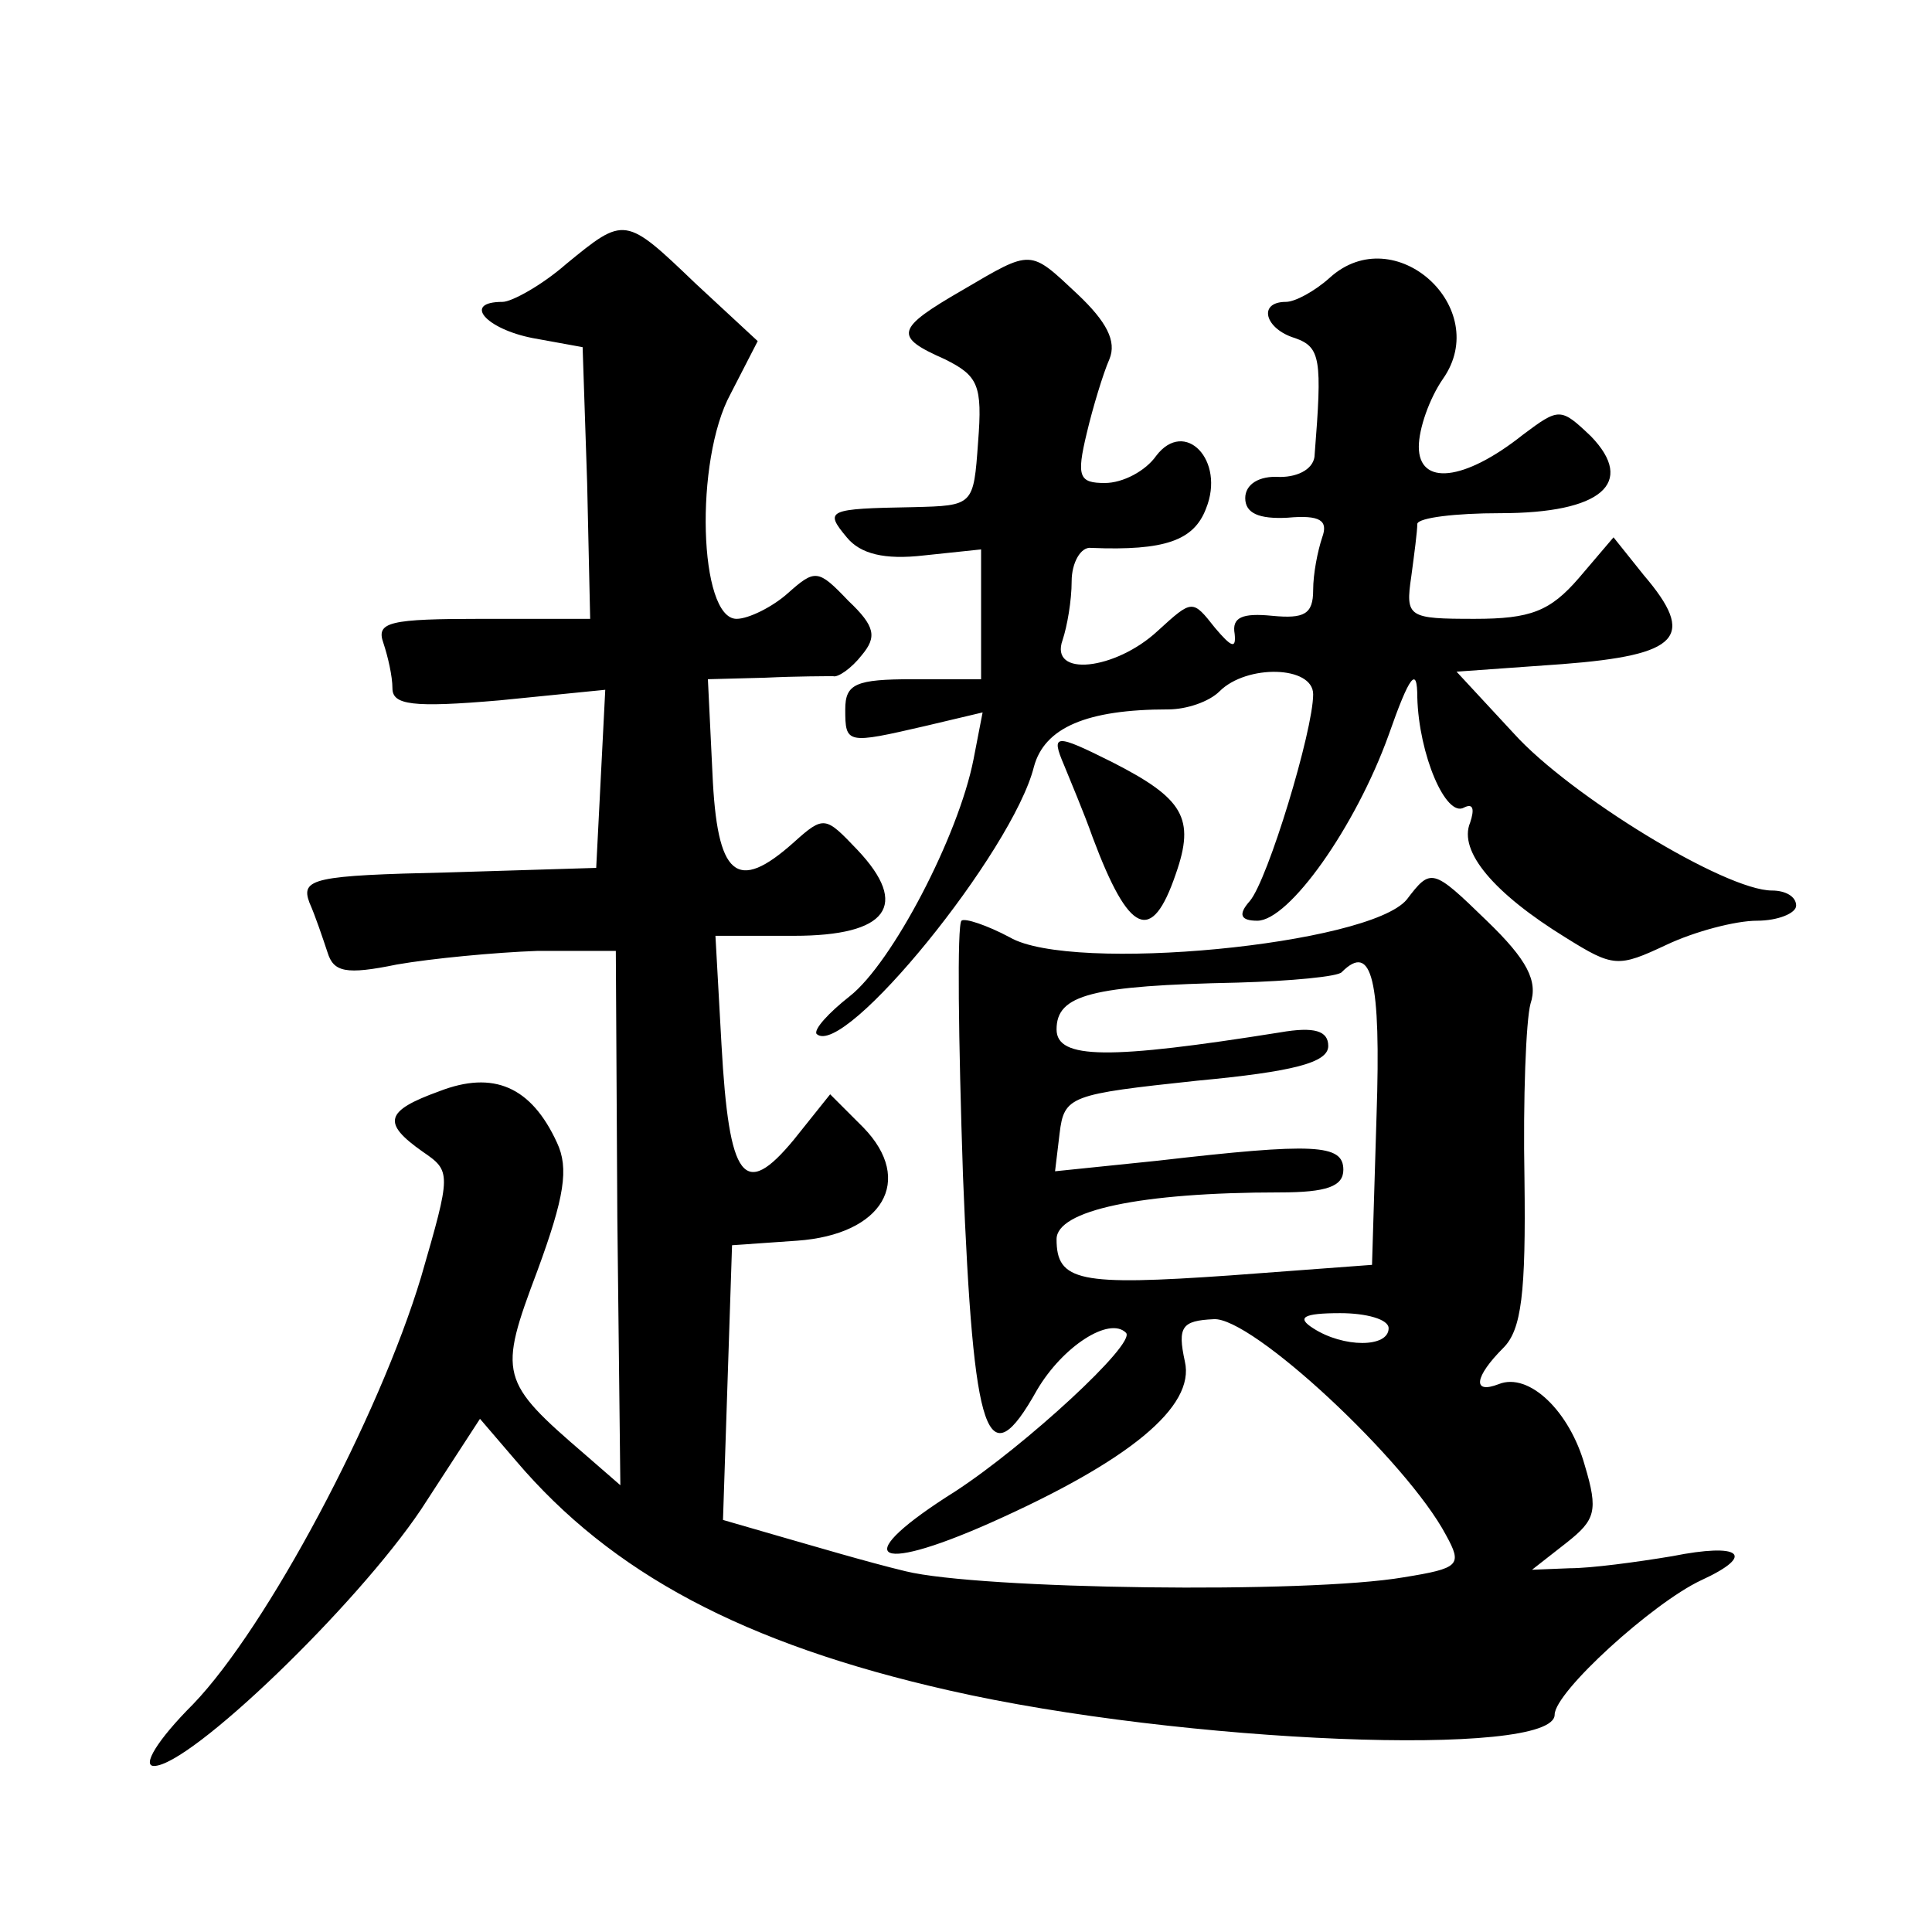 <?xml version="1.0" standalone="no"?>
<!DOCTYPE svg PUBLIC "-//W3C//DTD SVG 20010904//EN"
 "http://www.w3.org/TR/2001/REC-SVG-20010904/DTD/svg10.dtd">
<svg version="1.0" xmlns="http://www.w3.org/2000/svg"
 width="128pt" height="128pt" viewBox="0 0 128 128"
 preserveAspectRatio="xMidYMid meet">
<g transform="translate(0,128) scale(0.1,-0.1)"
fill="#0" stroke="none">
<path d="M375 1105 c-16 -14 -36 -25 -42 -25 -27 0 -11 -18 20 -24 l33 -6 3 -90
2 -90 -71 0 c-62 0 -71 -2 -66 -16 3 -9 6 -22 6 -30 0 -11 13 -13 71 -8 l70 7 -3
-59 -3 -59 -98 -3 c-89 -2 -98 -4 -92 -20 4 -9 9 -24 12 -33 4 -13 12 -15 46 -8
23 4 65 8 93 9 l52 0 1 -177 2 -177 -23 20 c-57 49 -58 53 -32 122 18 49 21 68
13 85 -17 37 -42 48 -78 34 -36 -13 -38 -21 -11 -40 19 -13 19 -14 -1 -83 -28 -93
-102 -232 -151 -283 -24 -24 -34 -41 -26 -41 24 0 134 106 177 170 l39 60 24 -28
c63 -74 150 -121 287 -152 154 -35 401 -45 401 -16 0 15 65 74 97 89 37 17 26 25
-19 16 -24 -4 -54 -8 -68 -8 l-25 -1 23 18 c19 15 21 21 12 51 -10 36 -37 62 -57
54 -18 -7 -16 5 3 24 12 12 15 36 14 112 -1 53 1 105 4 116 5 15 -2 29 -29 55 -36
35 -37 35 -53 14 -25 -30 -222 -49 -263 -25 -15 8 -30 13 -32 11 -3 -3 -2 -79 1
-169 7 -175 16 -201 49 -142 17 29 48 49 59 38 7 -7 -67 -75 -113 -105 -70 -44
-56 -56 23 -21 92 41 136 77 129 107 -5 23 -2 27 19 28 25 2 128 -94 154 -143 11
-20 9 -22 -28 -28 -64 -11 -281 -8 -330 4 -25 6 -62 17 -83 23 l-38 11 3 91 3 91
43 3 c57 4 78 40 44 75 l-22 22 -24 -30 c-33 -40 -43 -27 -48 63 l-4 72 52 0 c62
0 77 20 42 57 -21 22 -22 23 -42 5 -38 -34 -51 -23 -54 46 l-3 62 38 1 c21 1 41
1 45 1 3 -1 12 5 19 14 10 12 9 19 -9 36 -20 21 -22 21 -40 5 -10 -9 -26 -17 -34
-17 -25 0 -28 105 -4 149 l18 35 -41 38 c-47 45 -47 45 -86 13z m537 -564 l-3 -99
-94 -7 c-100 -7 -115 -4 -115 24 0 19 55 31 148 31 31 0 42 4 42 15 0 17 -19 18
-123 6 l-68 -7 3 25 c3 25 7 26 91 35 64 6 87 12 87 23 0 10 -9 13 -32 9 -113 -18
-148 -18 -148 2 0 23 23 29 120 31 35 1 67 4 69 7 20 20 26 -5 23 -95z m8 -141
c0 -13 -30 -13 -50 0 -11 7 -7 10 18 10 17 0 32 -4 32 -10z M638 1088 c-45 -26
-46 -31 -12 -46 22 -11 25 -17 22 -55 -3 -42 -3 -42 -43 -43 -57 -1 -59 -2 -44
-20 9 -11 25 -15 51 -12 l38 4 0 -43 0 -43 -45 0 c-38 0 -45 -3 -45 -20 0 -23 1
-23 53 -11 l38 9 -6 -31 c-10 -51 -54 -135 -82 -157 -14 -11 -24 -22 -22 -25 18
-17 130 121 144 177 7 26 35 38 89 38 12 0 27 5 34 12 18 18 62 17 62 -2 0 -24
-30 -123 -42 -137 -8 -9 -6 -13 5 -13 21 0 65 62 87 123 14 40 19 46 19 25 1 -38
19 -80 31 -73 6 3 7 -1 4 -10 -8 -19 16 -47 63 -76 32 -20 35 -20 67 -5 19 9 46
16 60 16 14 0 26 5 26 10 0 6 -7 10 -16 10 -31 0 -134 63 -171 104 l-38 41 70 5
c78 6 89 18 54 59 l-20 25 -23 -27 c-19 -22 -32 -27 -69 -27 -44 0 -46 1 -42 28
2 15 4 30 4 35 1 4 25 7 55 7 67 0 90 20 60 51 -20 19 -21 19 -45 1 -39 -31 -69
-34 -69 -8 0 12 7 32 16 45 33 47 -32 106 -75 67 -10 -9 -23 -16 -29 -16 -19 0
-14 -18 6 -24 17 -6 18 -14 13 -77 0 -9 -10 -15 -23 -15 -14 1 -23 -5 -23 -14 0
-10 9 -14 28 -13 22 2 27 -2 23 -13 -3 -9 -6 -24 -6 -35 0 -16 -6 -19 -27 -17 -20
2 -27 -1 -25 -12 1 -10 -2 -9 -13 4 -15 19 -15 19 -38 -2 -28 -26 -72 -31 -63 -6
3 9 6 26 6 39 0 12 6 23 13 22 49 -2 68 5 76 26 13 32 -14 60 -33 35 -7 -10 -22
-18 -34 -18 -17 0 -19 4 -12 33 4 17 11 40 15 49 5 12 -2 25 -21 43 -32 30 -30
30 -76 3z M705 773 c4 -10 13 -31 19 -48 24 -64 39 -71 55 -24 13 37 5 50 -42 74
-38 19 -41 19 -32 -2z"/>
</g>
</svg>
